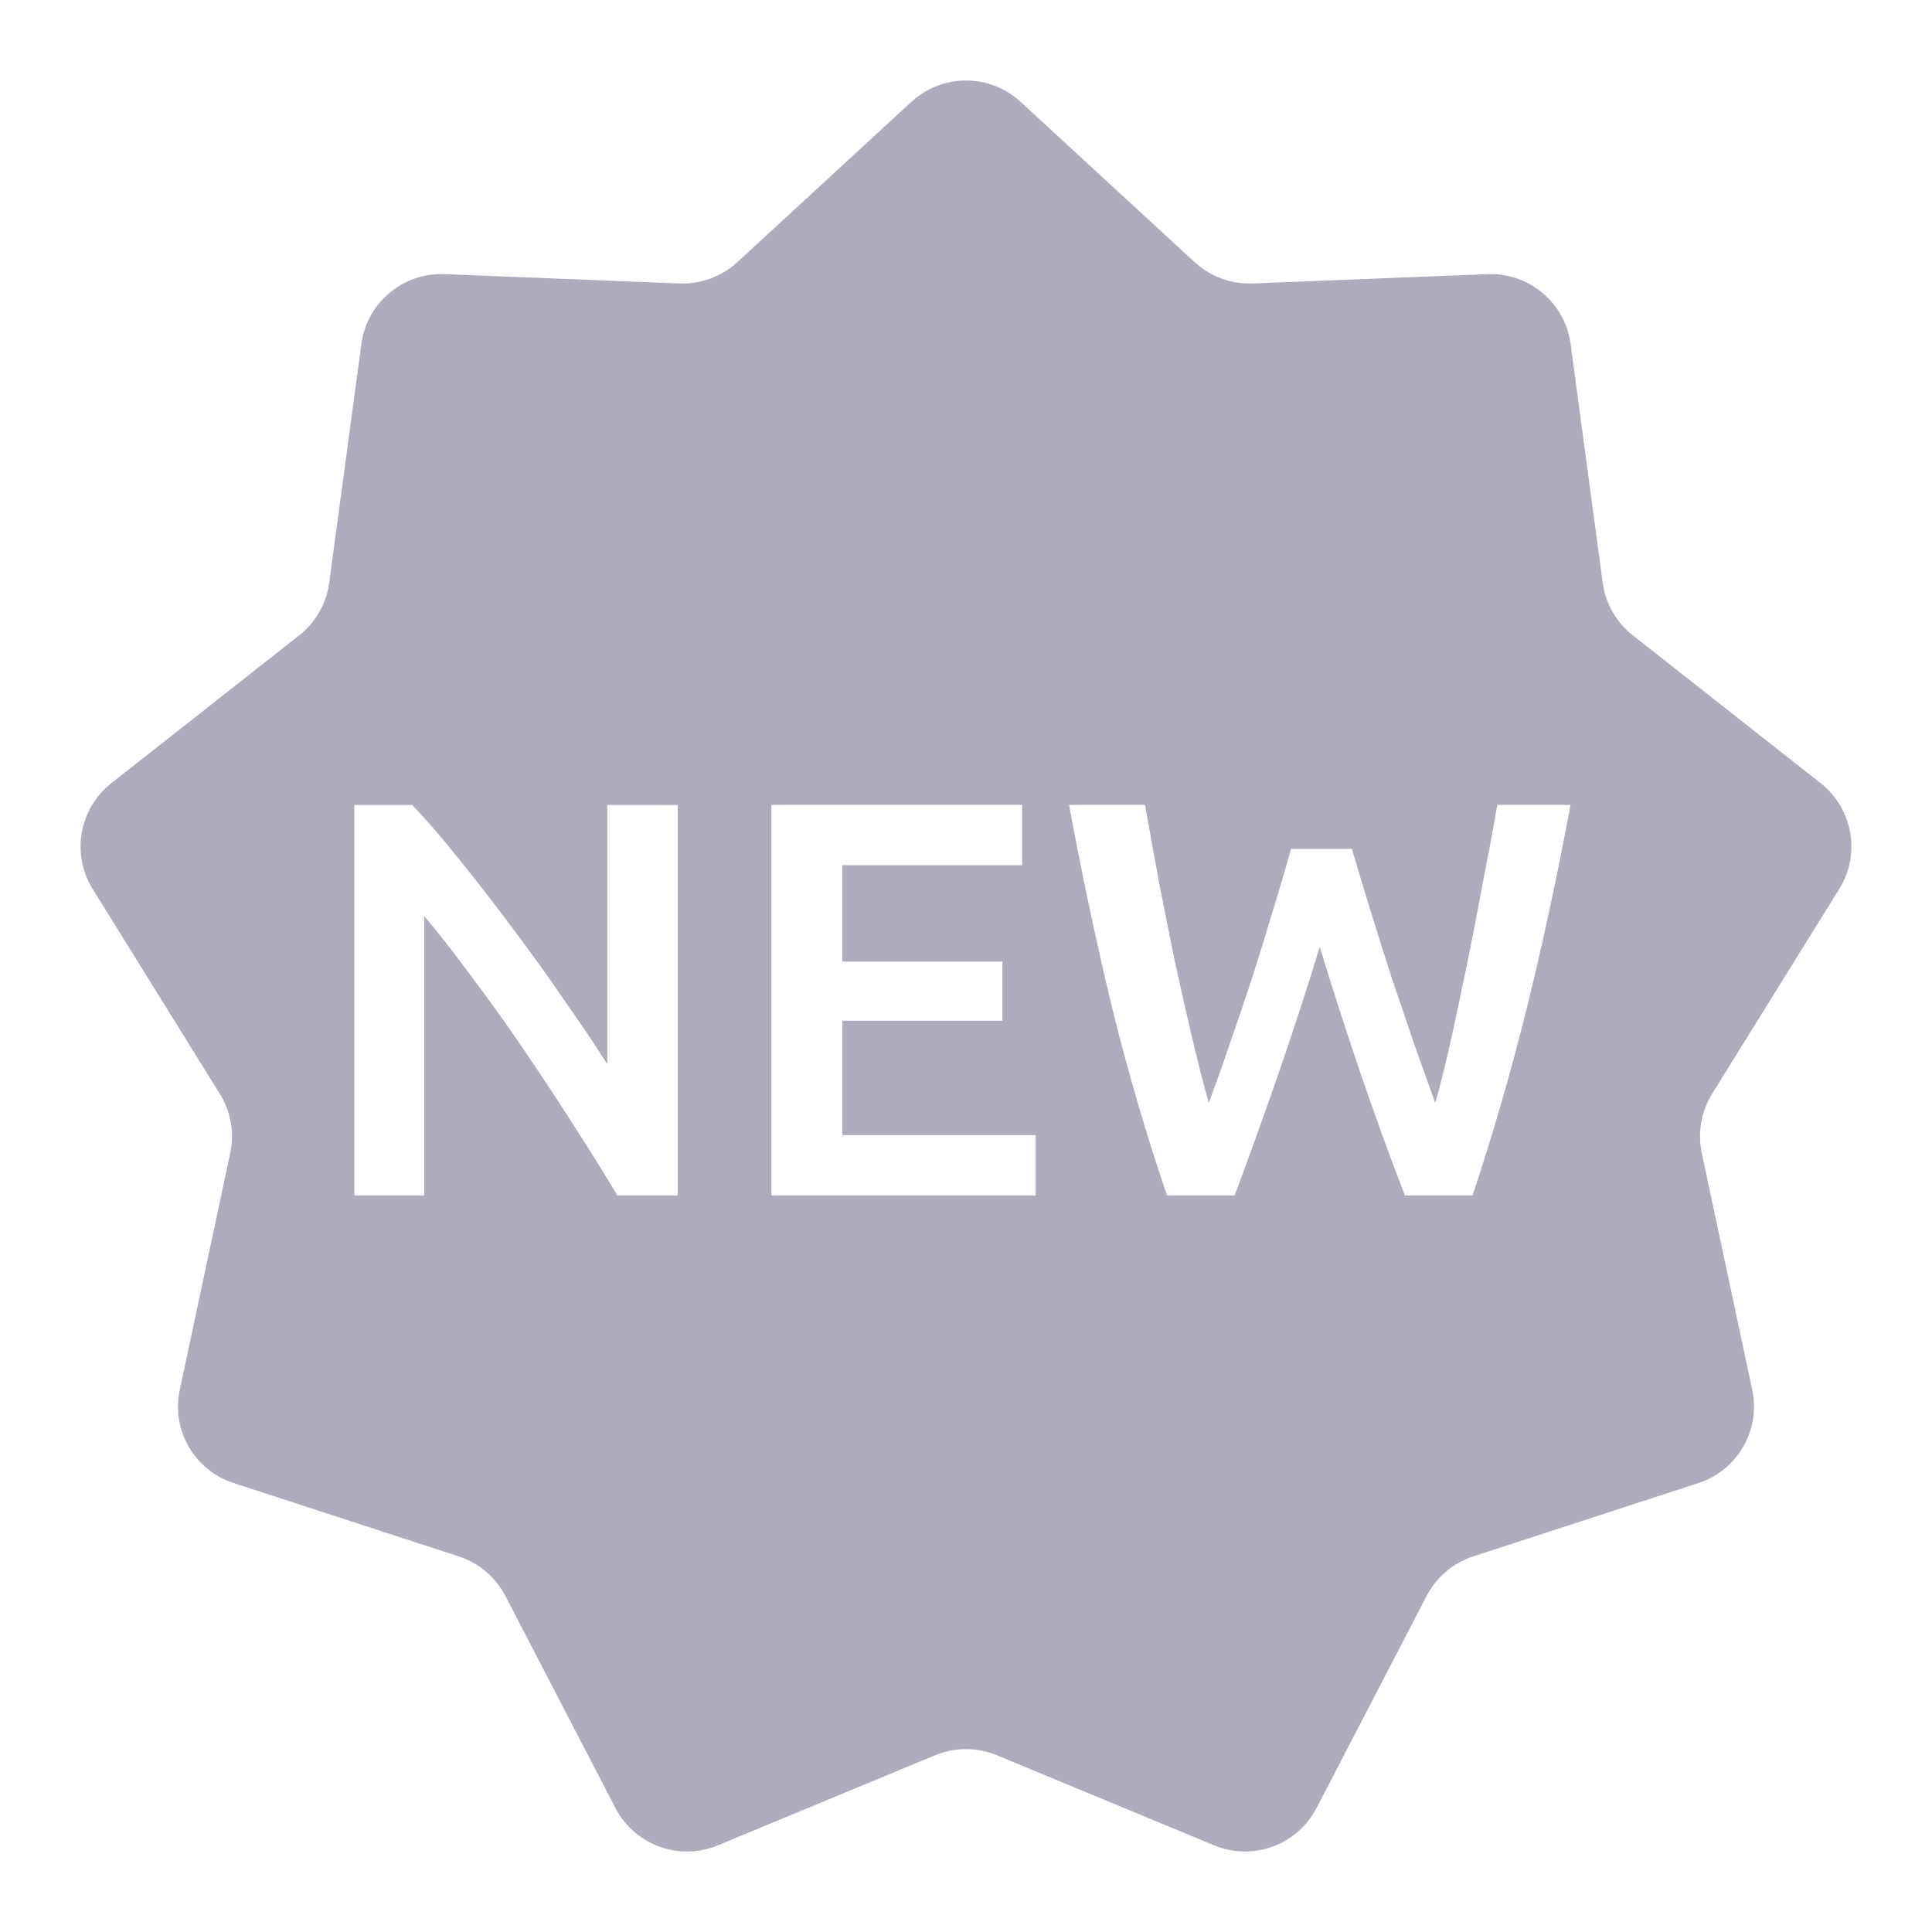 <svg width="18" height="18" viewBox="0 0 18 18" fill="none" xmlns="http://www.w3.org/2000/svg">
<path fill-rule="evenodd" clip-rule="evenodd" d="M8.492 0.948C8.779 0.684 9.221 0.684 9.508 0.948L11.131 2.443C11.277 2.577 11.47 2.648 11.668 2.641L13.86 2.554C14.246 2.539 14.581 2.821 14.633 3.204L14.932 5.43C14.958 5.623 15.059 5.799 15.212 5.919L16.963 7.297C17.263 7.534 17.338 7.958 17.136 8.282L15.951 10.191C15.849 10.356 15.815 10.554 15.855 10.743L16.325 12.948C16.405 13.323 16.189 13.698 15.824 13.817L13.725 14.501C13.538 14.562 13.382 14.694 13.292 14.868L12.266 16.845C12.086 17.191 11.672 17.342 11.313 17.193L9.287 16.353C9.103 16.277 8.897 16.277 8.713 16.353L6.687 17.193C6.327 17.342 5.914 17.191 5.734 16.845L4.708 14.868C4.617 14.694 4.462 14.562 4.275 14.501L2.176 13.817C1.811 13.698 1.594 13.323 1.675 12.948L2.145 10.743C2.185 10.554 2.151 10.356 2.048 10.191L0.863 8.282C0.662 7.958 0.737 7.534 1.037 7.297L2.788 5.919C2.941 5.799 3.041 5.623 3.067 5.43L3.367 3.204C3.419 2.821 3.753 2.539 4.14 2.554L6.331 2.641C6.53 2.648 6.723 2.577 6.869 2.443L8.492 0.948ZM12.774 8.502C12.711 8.296 12.651 8.098 12.595 7.909H12.028C11.976 8.098 11.918 8.294 11.855 8.497C11.795 8.7 11.732 8.905 11.666 9.111C11.599 9.314 11.531 9.515 11.461 9.715C11.395 9.911 11.328 10.098 11.262 10.277C11.209 10.088 11.157 9.881 11.104 9.657C11.052 9.433 10.999 9.202 10.947 8.964C10.898 8.723 10.849 8.478 10.8 8.229C10.754 7.981 10.71 7.737 10.668 7.499H9.96C10.082 8.157 10.217 8.791 10.364 9.4C10.514 10.005 10.684 10.585 10.873 11.138H11.503C11.636 10.781 11.769 10.411 11.902 10.03C12.035 9.648 12.166 9.246 12.296 8.822C12.551 9.659 12.816 10.431 13.089 11.138H13.719C13.904 10.585 14.072 10.005 14.223 9.4C14.373 8.791 14.51 8.157 14.632 7.499H13.95C13.908 7.741 13.862 7.986 13.813 8.234C13.768 8.483 13.72 8.728 13.671 8.969C13.622 9.207 13.573 9.438 13.524 9.662C13.475 9.883 13.425 10.088 13.372 10.277C13.309 10.102 13.243 9.916 13.173 9.72C13.106 9.521 13.038 9.319 12.968 9.116C12.901 8.91 12.837 8.705 12.774 8.502ZM7.187 11.138V7.499H9.523V8.061H7.848V8.959H9.339V9.51H7.848V10.576H9.649V11.138H7.187ZM5.353 10.497C5.5 10.725 5.633 10.938 5.752 11.138H6.314V7.5H5.658V9.915C5.539 9.726 5.402 9.523 5.248 9.306C5.098 9.085 4.94 8.866 4.776 8.649C4.615 8.432 4.454 8.224 4.293 8.025C4.132 7.822 3.981 7.647 3.841 7.5H3.301V11.138H3.952V8.534C4.099 8.709 4.253 8.907 4.414 9.127C4.578 9.344 4.739 9.57 4.897 9.804C5.054 10.035 5.206 10.266 5.353 10.497Z" fill="#ADACBC"/>
</svg>
